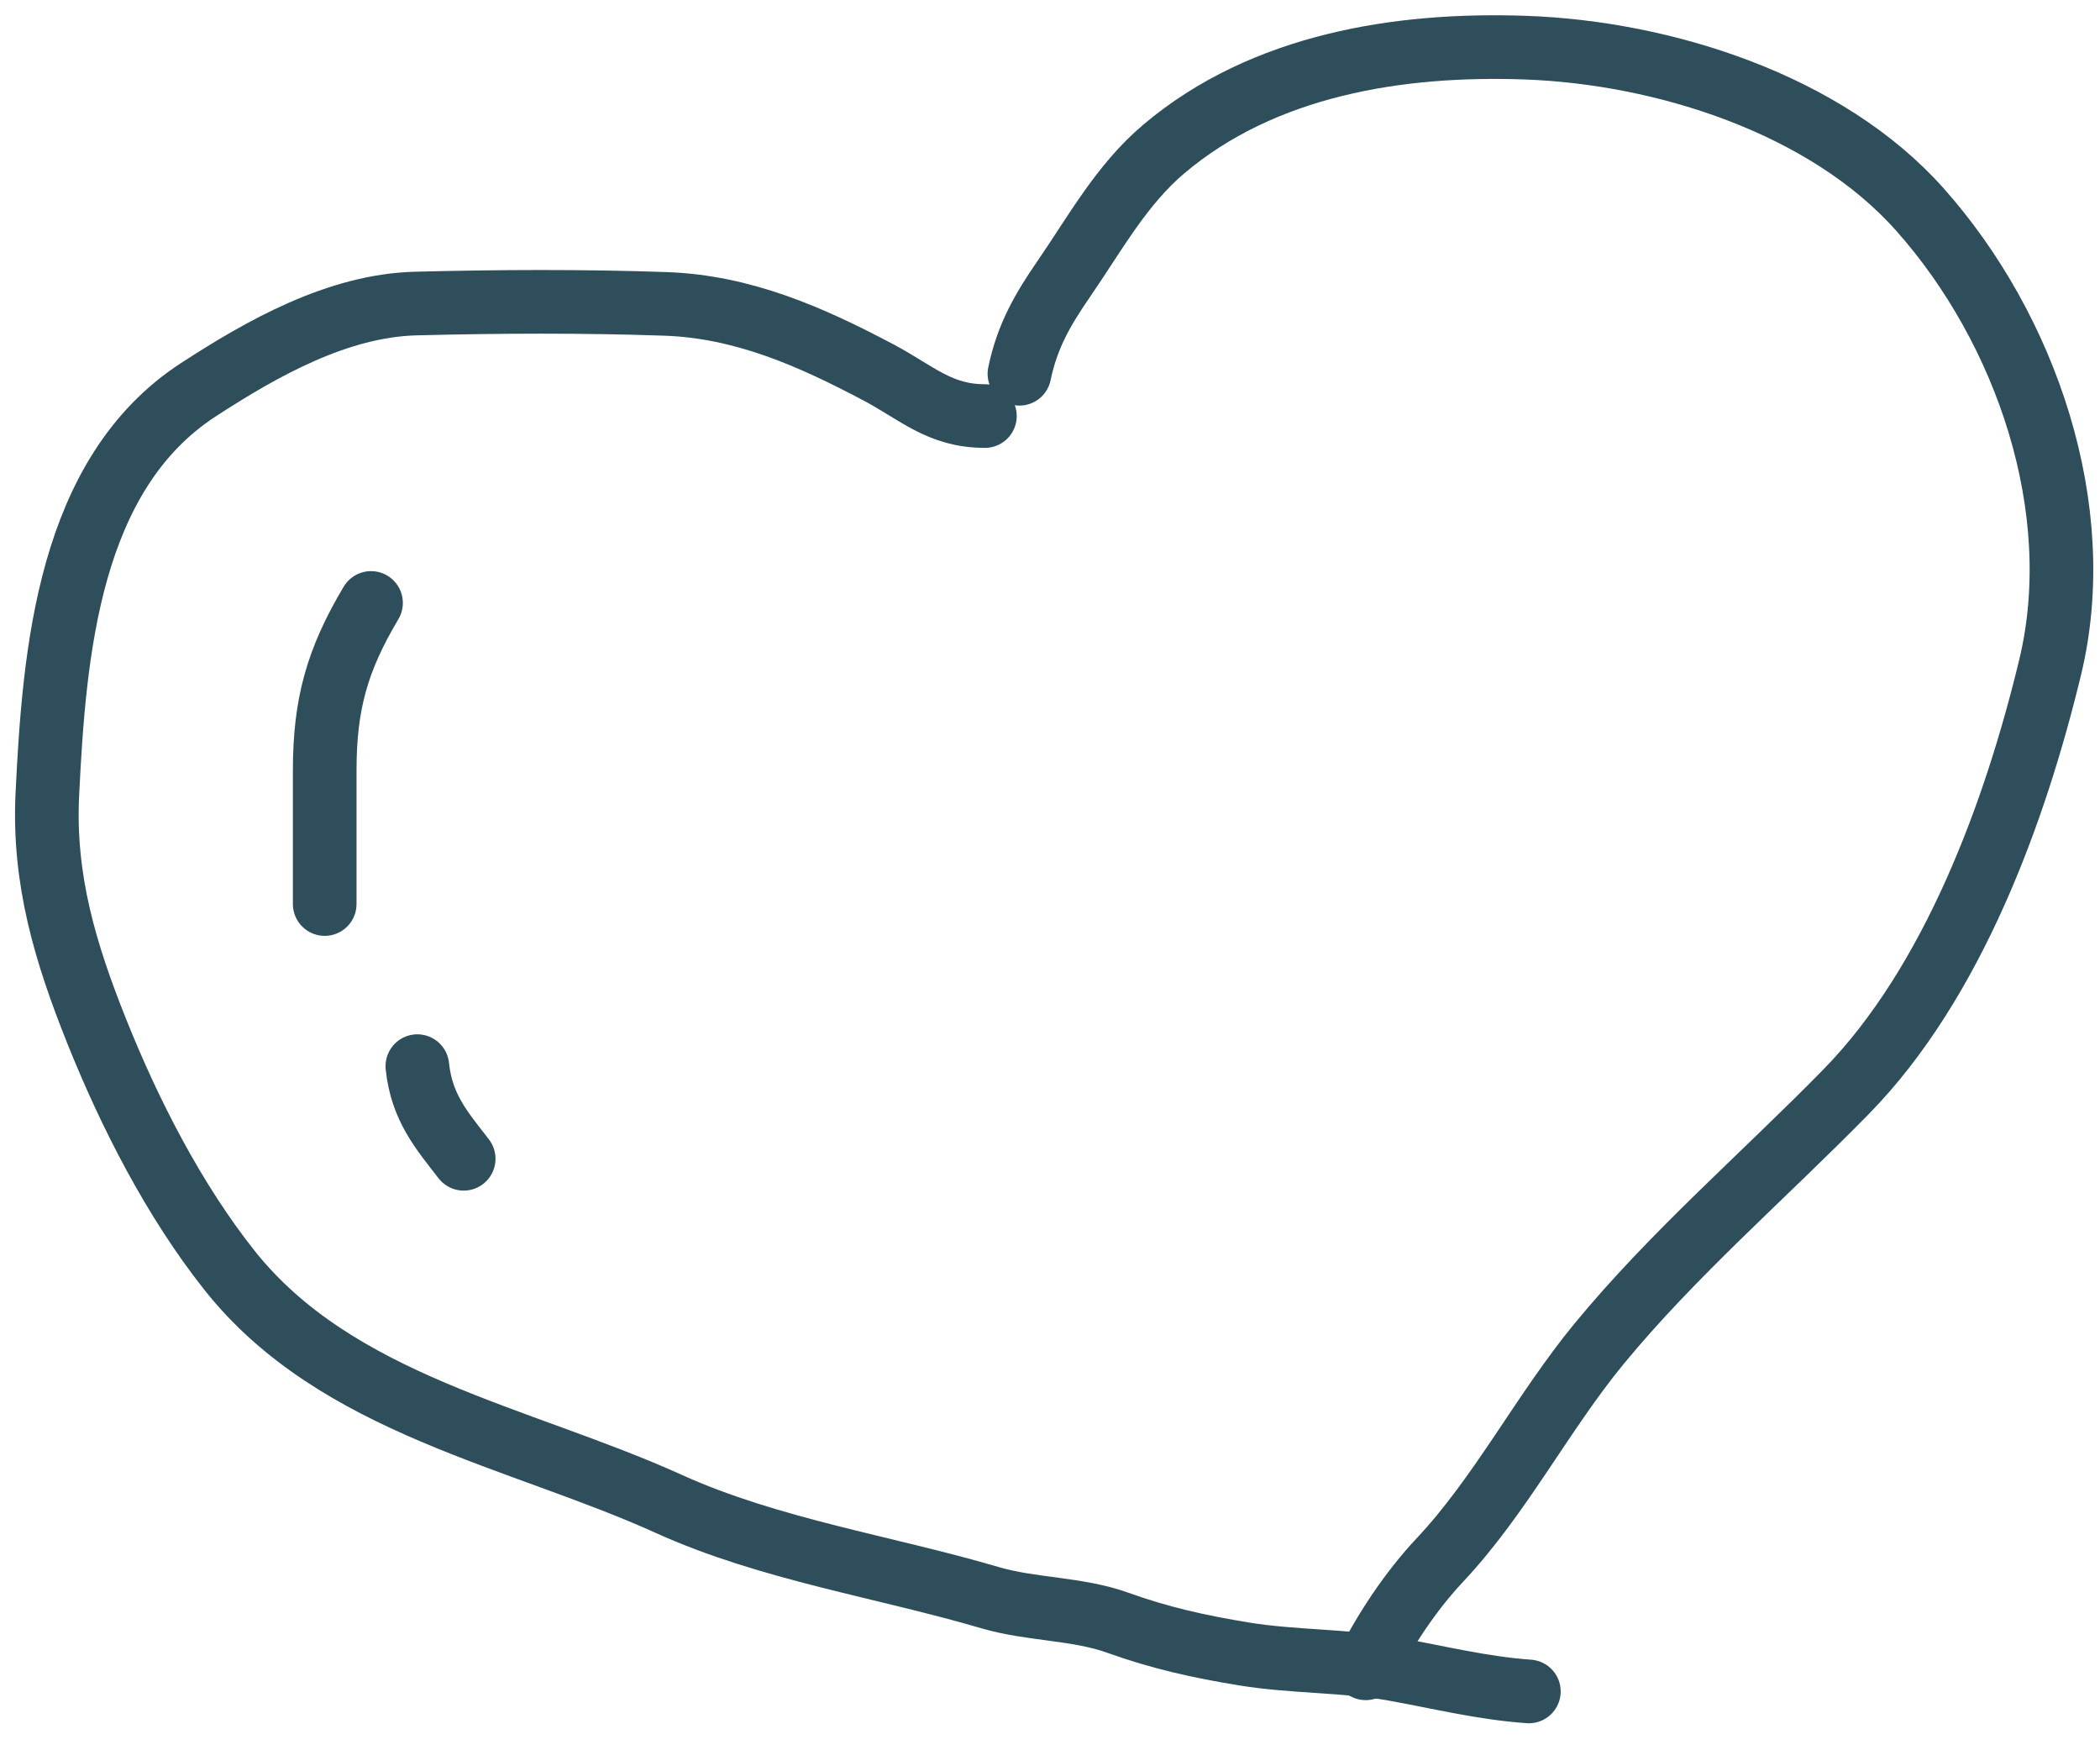 <?xml version="1.0" encoding="UTF-8"?> <svg xmlns="http://www.w3.org/2000/svg" width="66" height="55" viewBox="0 0 66 55" fill="none"><path d="M32.039 11.745C32.283 10.573 32.758 9.744 33.435 8.761C34.413 7.342 35.245 5.807 36.579 4.68C39.718 2.029 43.983 1.355 47.957 1.498C52.282 1.654 57.385 3.265 60.335 6.578C63.681 10.335 65.63 15.996 64.435 20.96C63.35 25.469 61.386 30.869 58.026 34.3C55.456 36.926 52.574 39.406 50.243 42.243C48.482 44.388 47.149 47.006 45.252 49.023C44.329 50.005 43.514 51.242 42.922 52.424" stroke="#2E4E5C" stroke-width="2" stroke-linecap="round"></path><path d="M30.954 13.074C29.531 13.074 28.822 12.345 27.602 11.699C25.483 10.578 23.351 9.633 20.91 9.549C18.311 9.459 15.672 9.472 13.072 9.538C10.617 9.6 8.244 10.941 6.237 12.245C2.151 14.9 1.706 20.498 1.488 24.96C1.358 27.635 2.052 29.939 3.039 32.404C4.076 34.996 5.47 37.719 7.209 39.913C10.571 44.154 16.324 45.13 21.019 47.258C24.184 48.692 27.803 49.23 31.117 50.205C32.415 50.586 33.866 50.538 35.124 50.99C36.462 51.472 37.707 51.746 39.098 51.973C40.665 52.228 42.268 52.175 43.814 52.453C45.261 52.713 46.578 53.046 48.05 53.151" stroke="#2E4E5C" stroke-width="2" stroke-linecap="round"></path><path d="M11.661 18.947C10.596 20.735 10.205 22.129 10.205 24.211C10.205 25.61 10.205 27.009 10.205 28.408" stroke="#2E4E5C" stroke-width="2" stroke-linecap="round"></path><path d="M13.117 33.502C13.252 34.808 13.889 35.527 14.573 36.413" stroke="#2E4E5C" stroke-width="2" stroke-linecap="round"></path></svg> 